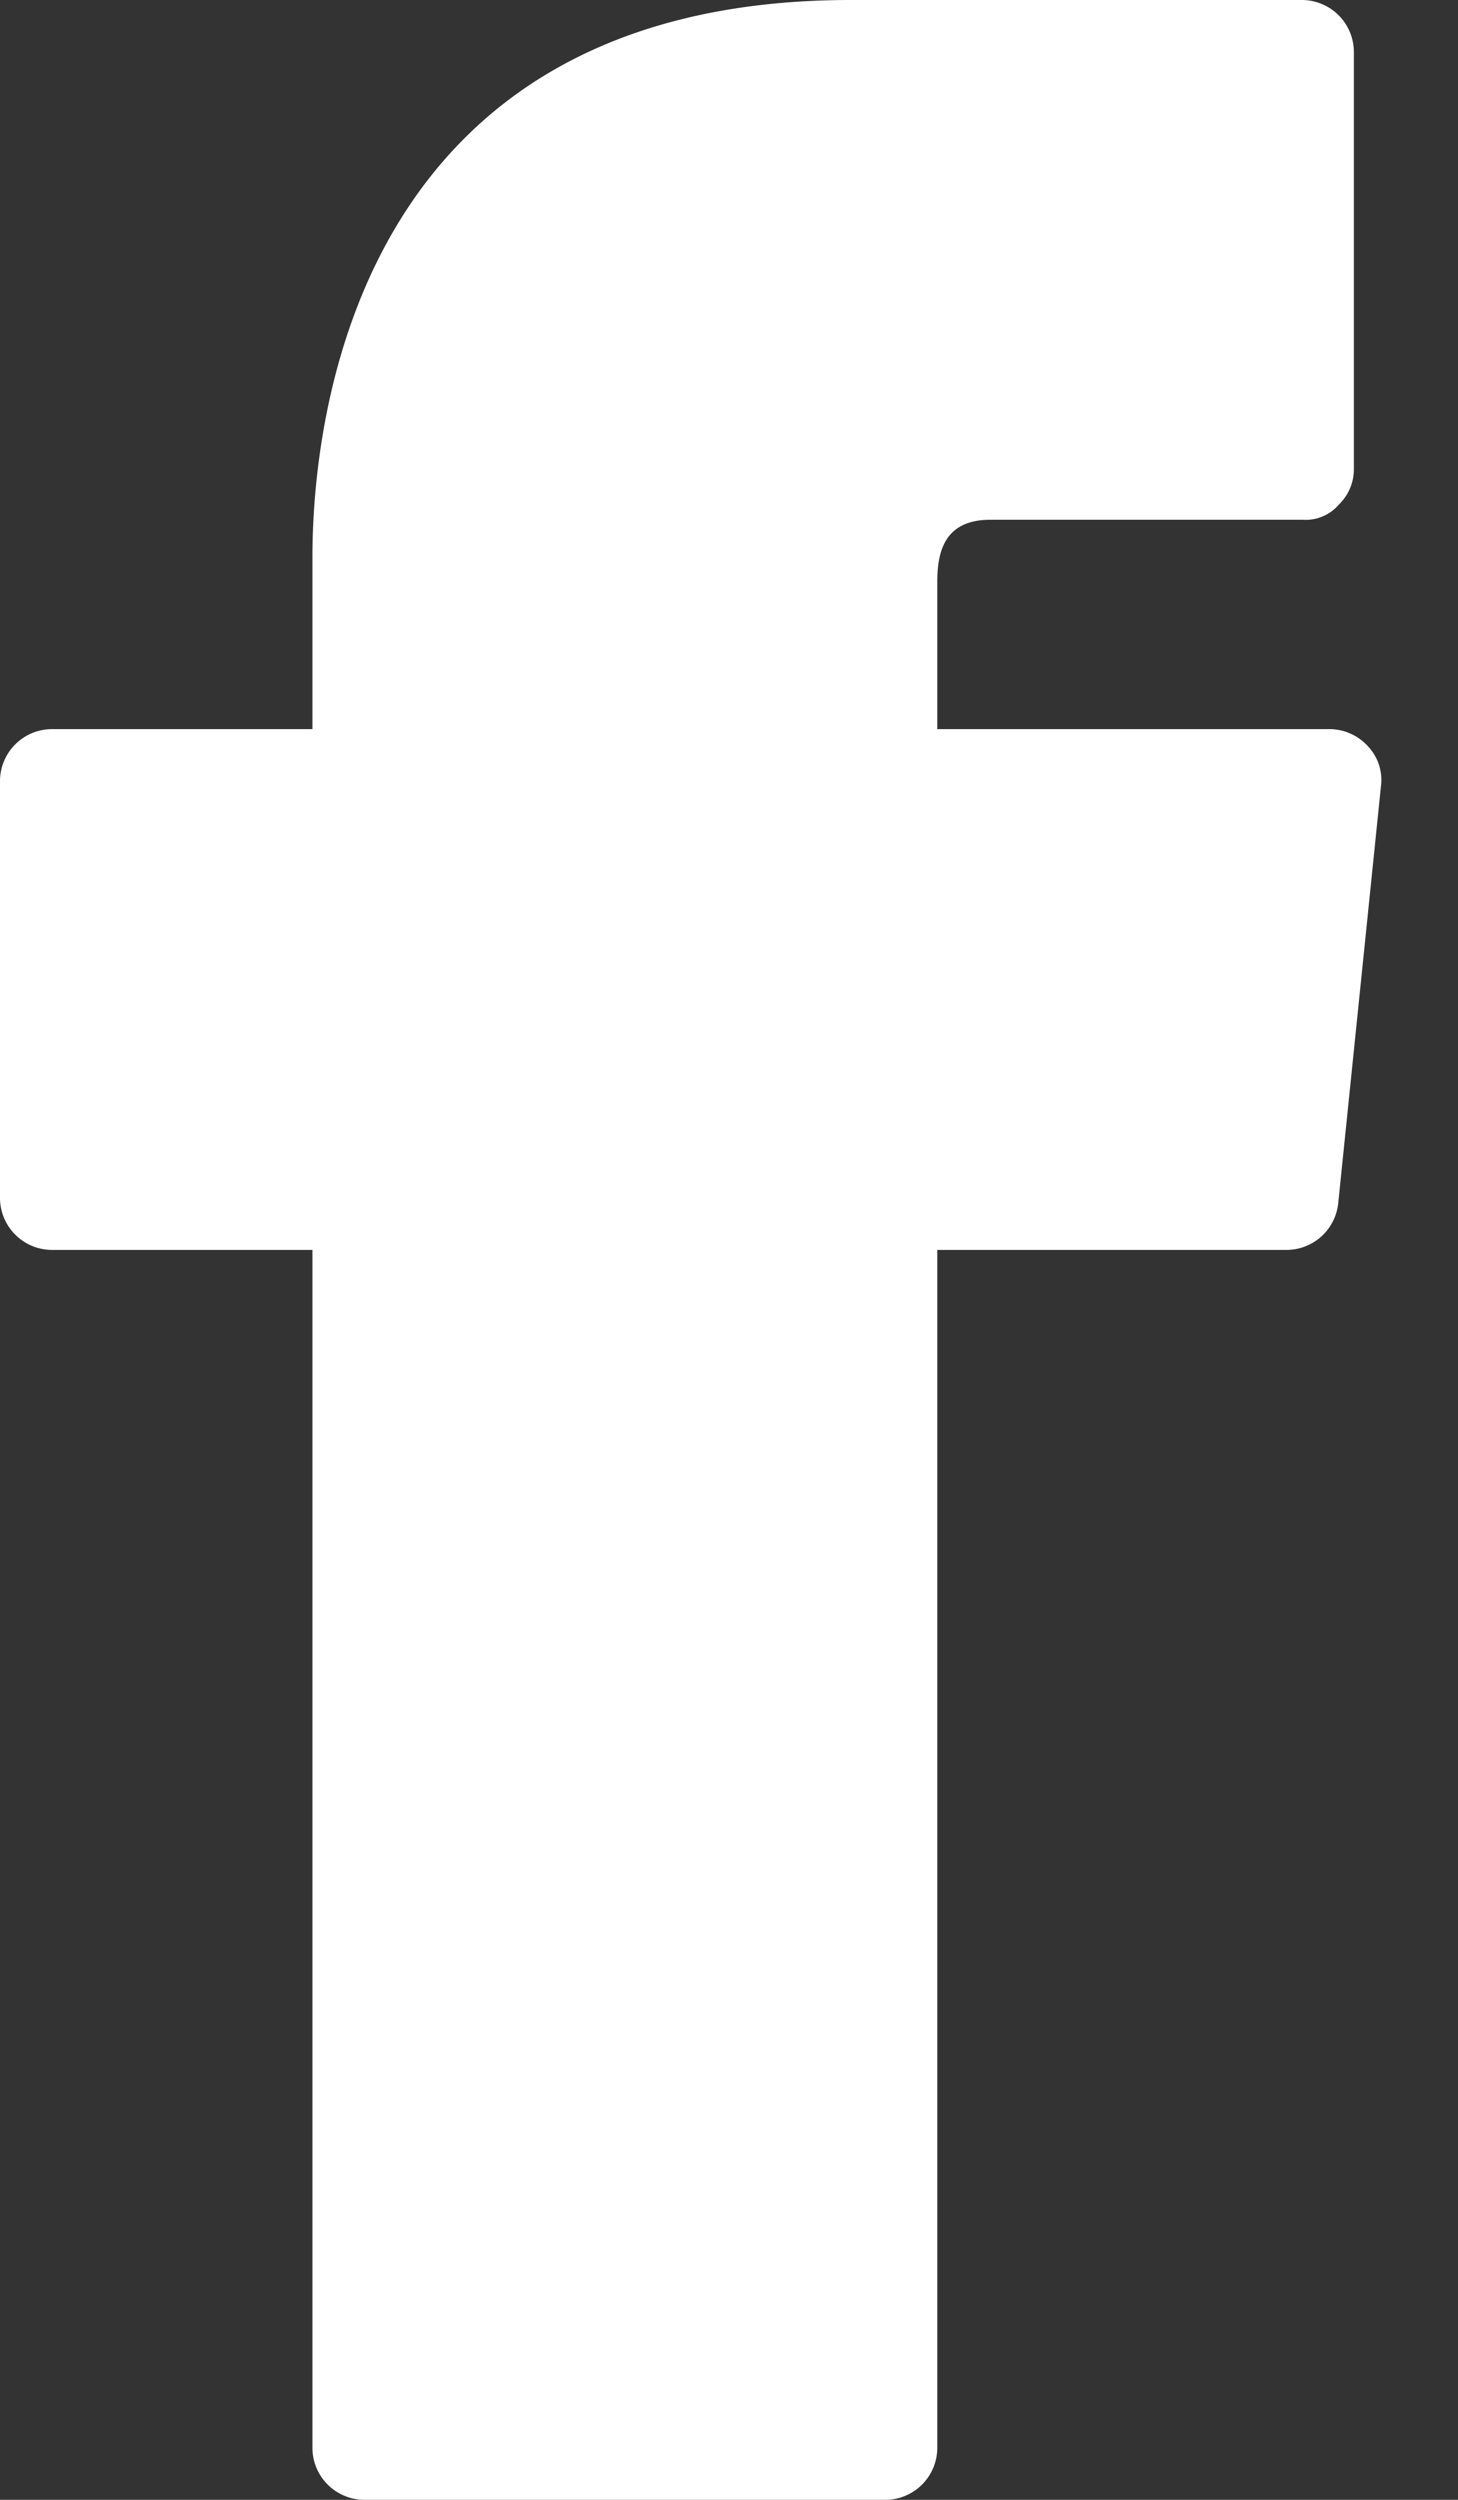 <svg width="14" height="24" fill="none" xmlns="http://www.w3.org/2000/svg"><rect width="100%" height="100%" fill="#333333" stroke="none"/><path d="M13.14 7.17a.5.5 0 0 0-.37-.17H9V5.59c0-.28.06-.6.51-.6h3a.42.42 0 0 0 .35-.15.469.469 0 0 0 .14-.34v-4a.5.5 0 0 0-.5-.5H8.17C3.37 0 3 4.1 3 5.35V7H.5a.5.5 0 0 0-.5.5v4a.5.5 0 0 0 .5.5H3v11.5a.5.5 0 0 0 .5.5h5a.5.5 0 0 0 .5-.5V12h3.35a.5.5 0 0 0 .5-.45l.41-4a.47.47 0 0 0-.12-.38Z" fill="#fff"/></svg>